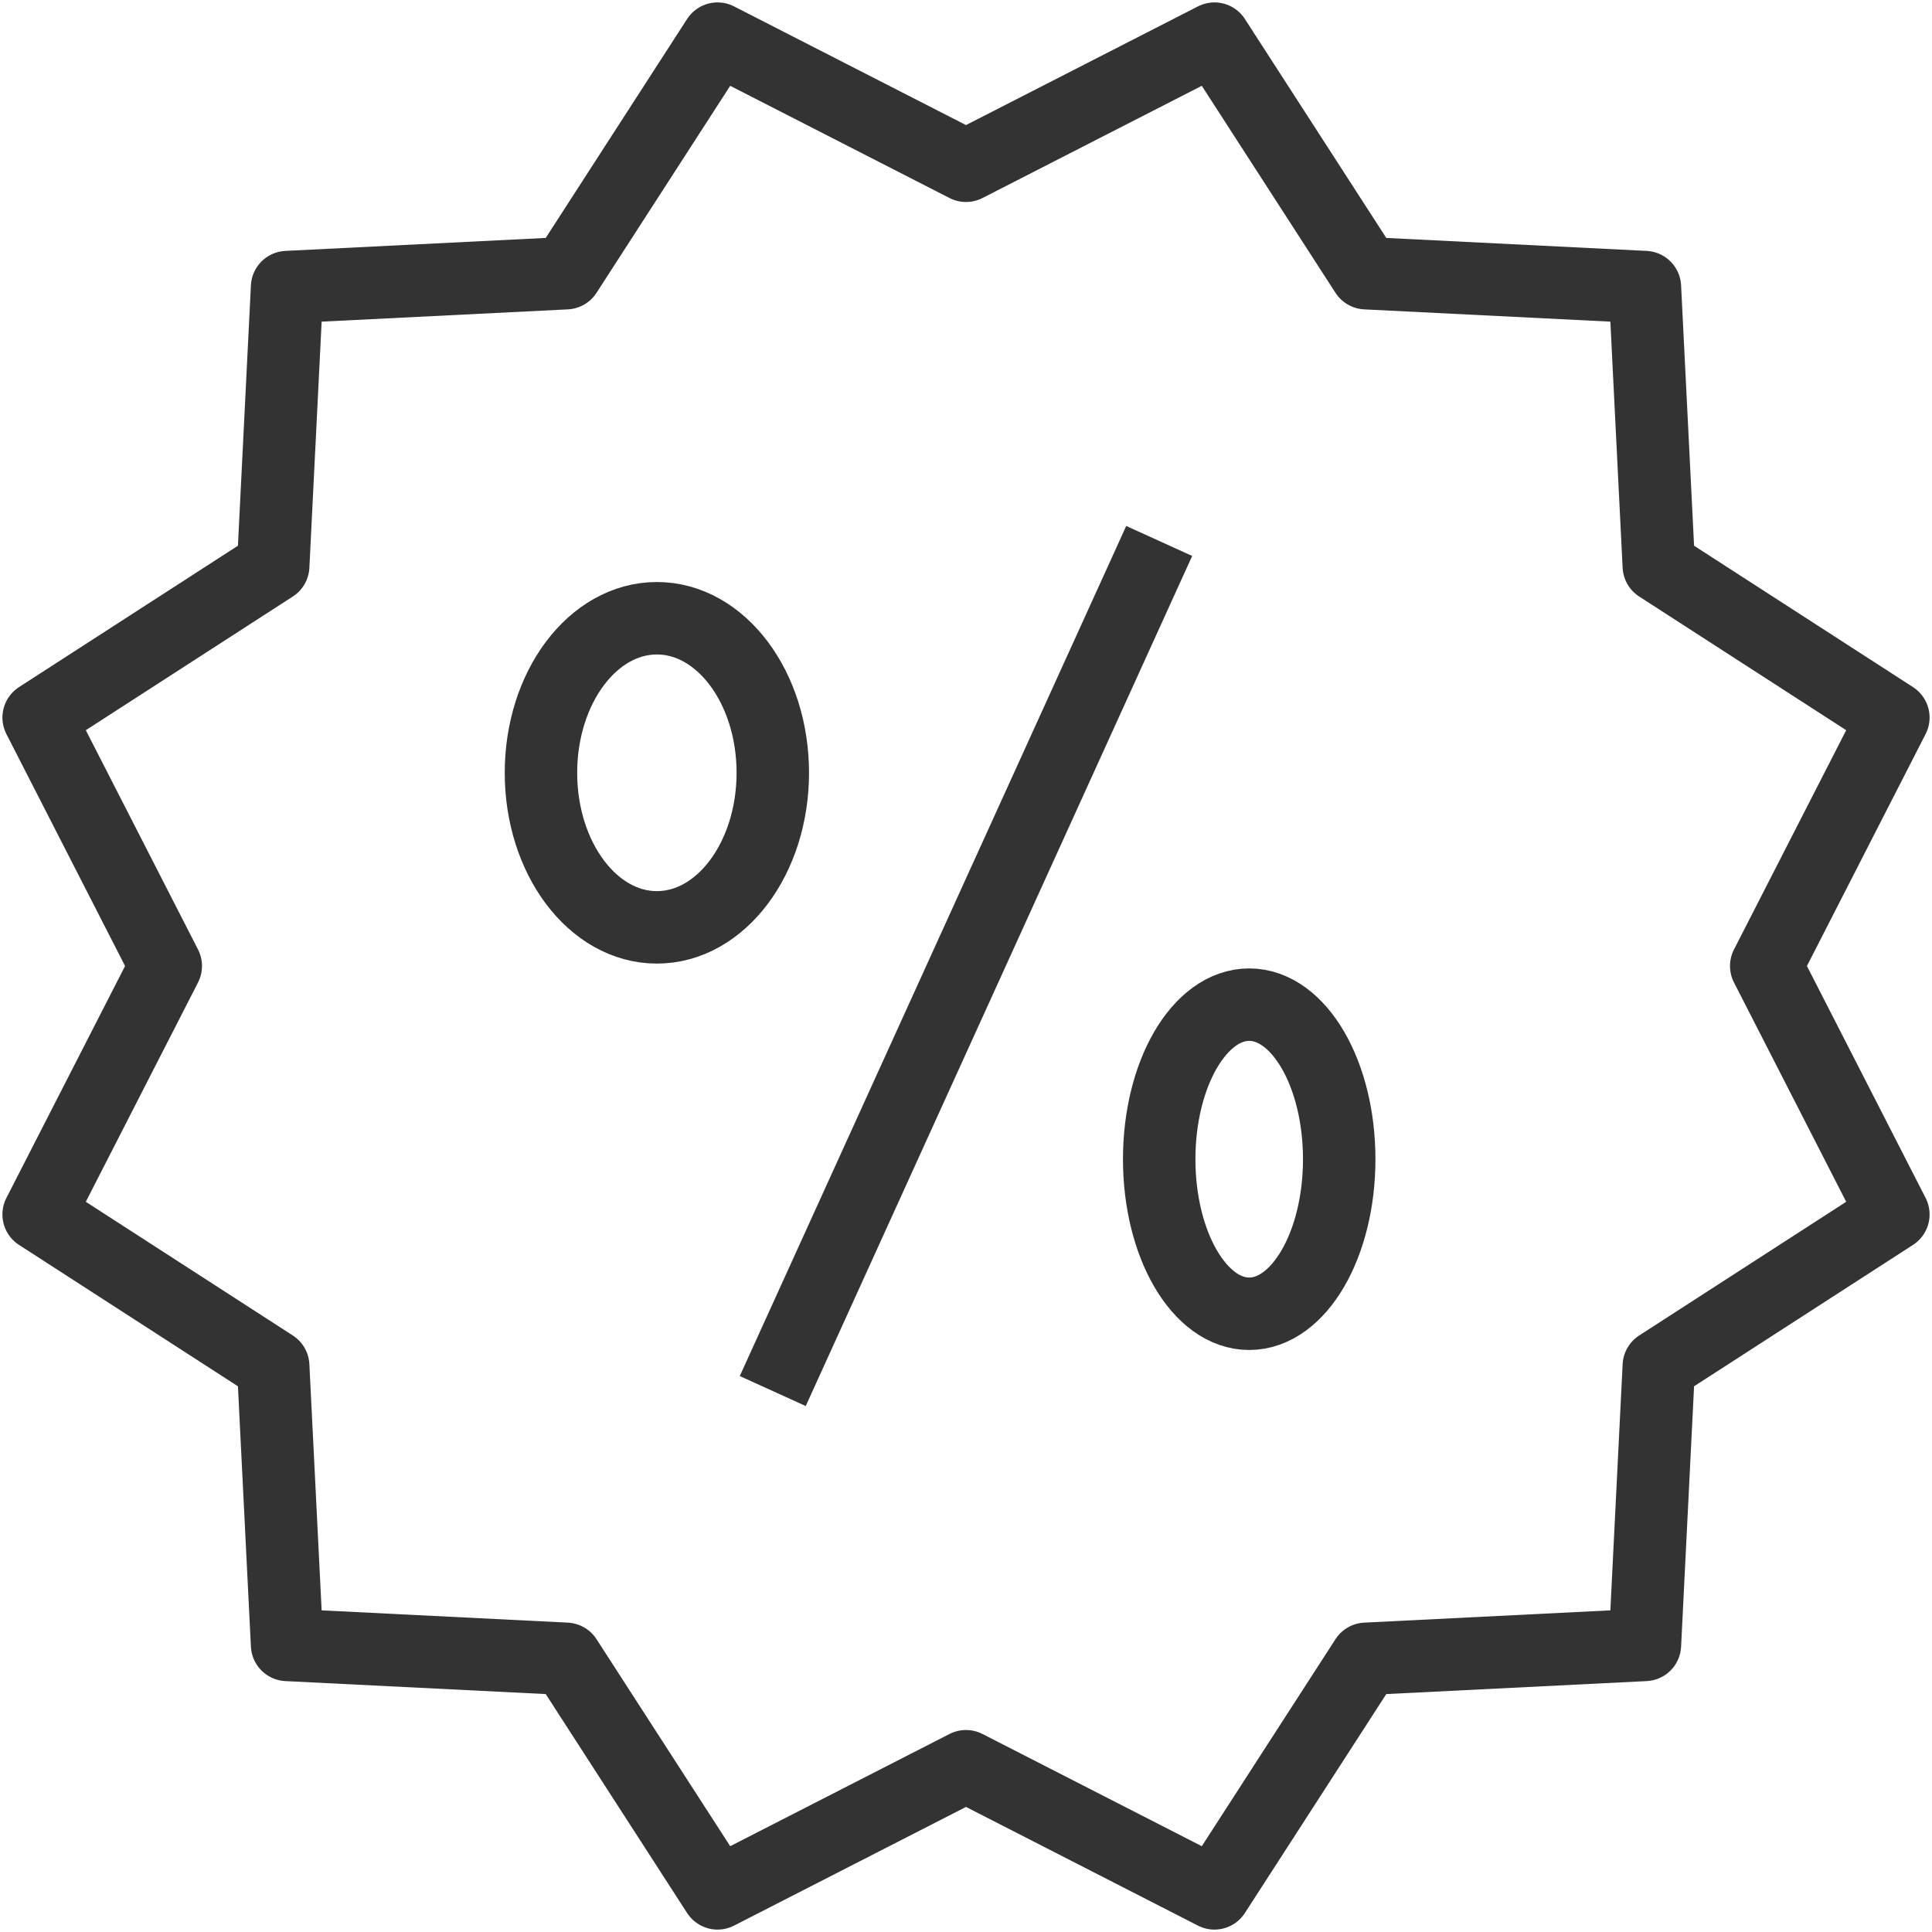 <svg width="40" height="40" viewBox="0 0 40 40" fill="none" xmlns="http://www.w3.org/2000/svg">
<path d="M20 3.432L25.144 0.8L28.28 5.656L34.056 5.944L34.344 11.72L39.2 14.856L36.568 20L39.2 25.144L34.344 28.28L34.056 34.056L28.28 34.344L25.144 39.2L20 36.568L14.856 39.2L11.72 34.344L5.944 34.056L5.656 28.28L0.8 25.144L3.432 20L0.8 14.856L5.656 11.72L5.944 5.944L11.72 5.656L14.856 0.8L20 3.432Z" stroke="#333333" stroke-width="1.5" stroke-miterlimit="10" stroke-linejoin="round"/>
<path d="M24 11.2L15.999 28.8" stroke="#333333" stroke-width="1.5" stroke-miterlimit="10" stroke-linejoin="round"/>
<path d="M25.863 27.2C26.893 27.2 27.727 25.767 27.727 24C27.727 22.233 26.893 20.8 25.863 20.8C24.834 20.8 24 22.233 24 24C24 25.767 24.834 27.2 25.863 27.2Z" stroke="#333333" stroke-width="1.5" stroke-miterlimit="10" stroke-linejoin="round"/>
<path d="M13.6 19.2C14.925 19.2 16 17.767 16 16C16 14.232 14.925 12.8 13.6 12.8C12.274 12.8 11.2 14.232 11.2 16C11.2 17.767 12.274 19.2 13.6 19.2Z" stroke="#333333" stroke-width="1.5" stroke-miterlimit="10" stroke-linejoin="round"/>
</svg>
